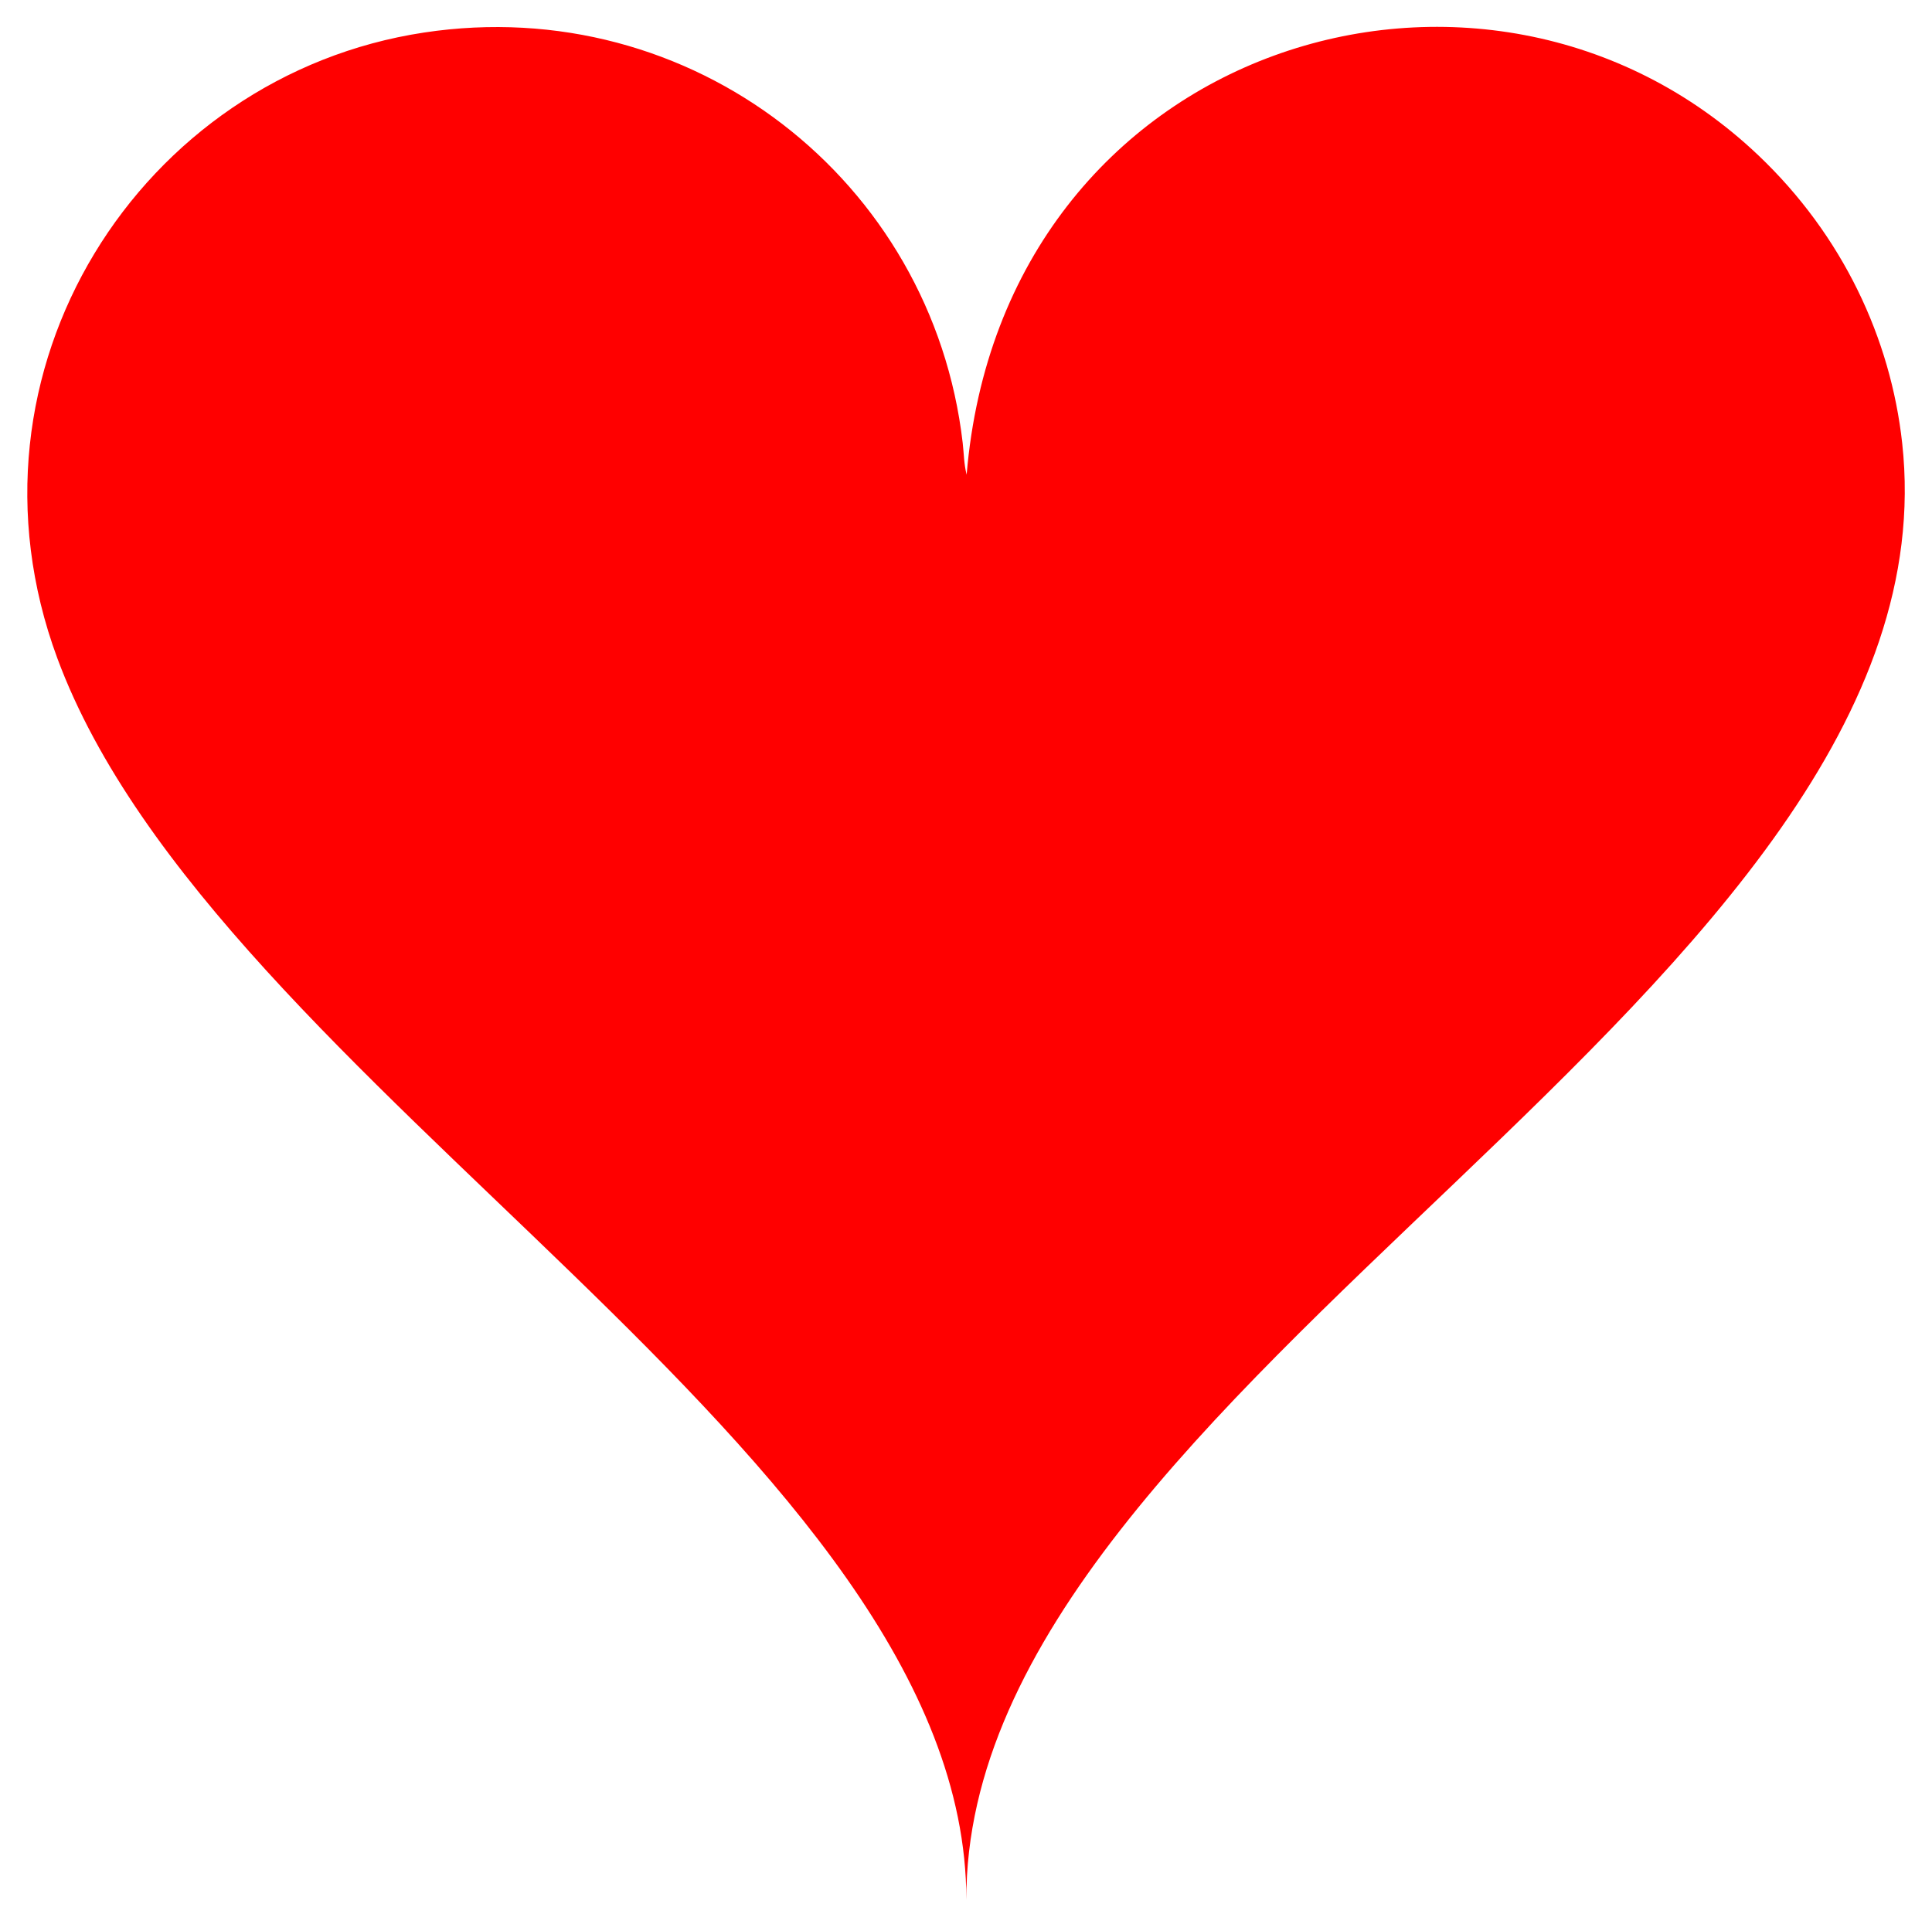 <?xml version="1.0" encoding="UTF-8"?>
<!DOCTYPE svg  PUBLIC '-//W3C//DTD SVG 1.1//EN'  'http://www.w3.org/Graphics/SVG/1.1/DTD/svg11.dtd'>
<svg enable-background="new 0 0 1649.984 1645.878" version="1.1" viewBox="0 0 1650 1645.9" xml:space="preserve" xmlns="http://www.w3.org/2000/svg">

	<path d="m825.54 405.53c30.872-369.42 443.26-494.15 676.13-272.89 72.203 68.603 113.07 156.58 122.87 245.89 51.154 466.27-800.82 801.17-799.24 1244.4 0-380.42-640.96-694.39-776.39-1060.8-90.902-245.93 71.251-497.74 313.27-534.34 228.7-34.588 434.08 126.35 459.99 350.46 1.045 9.044 1.052 18.2 3.381 27.253z" fill="#f00"/>

</svg>
